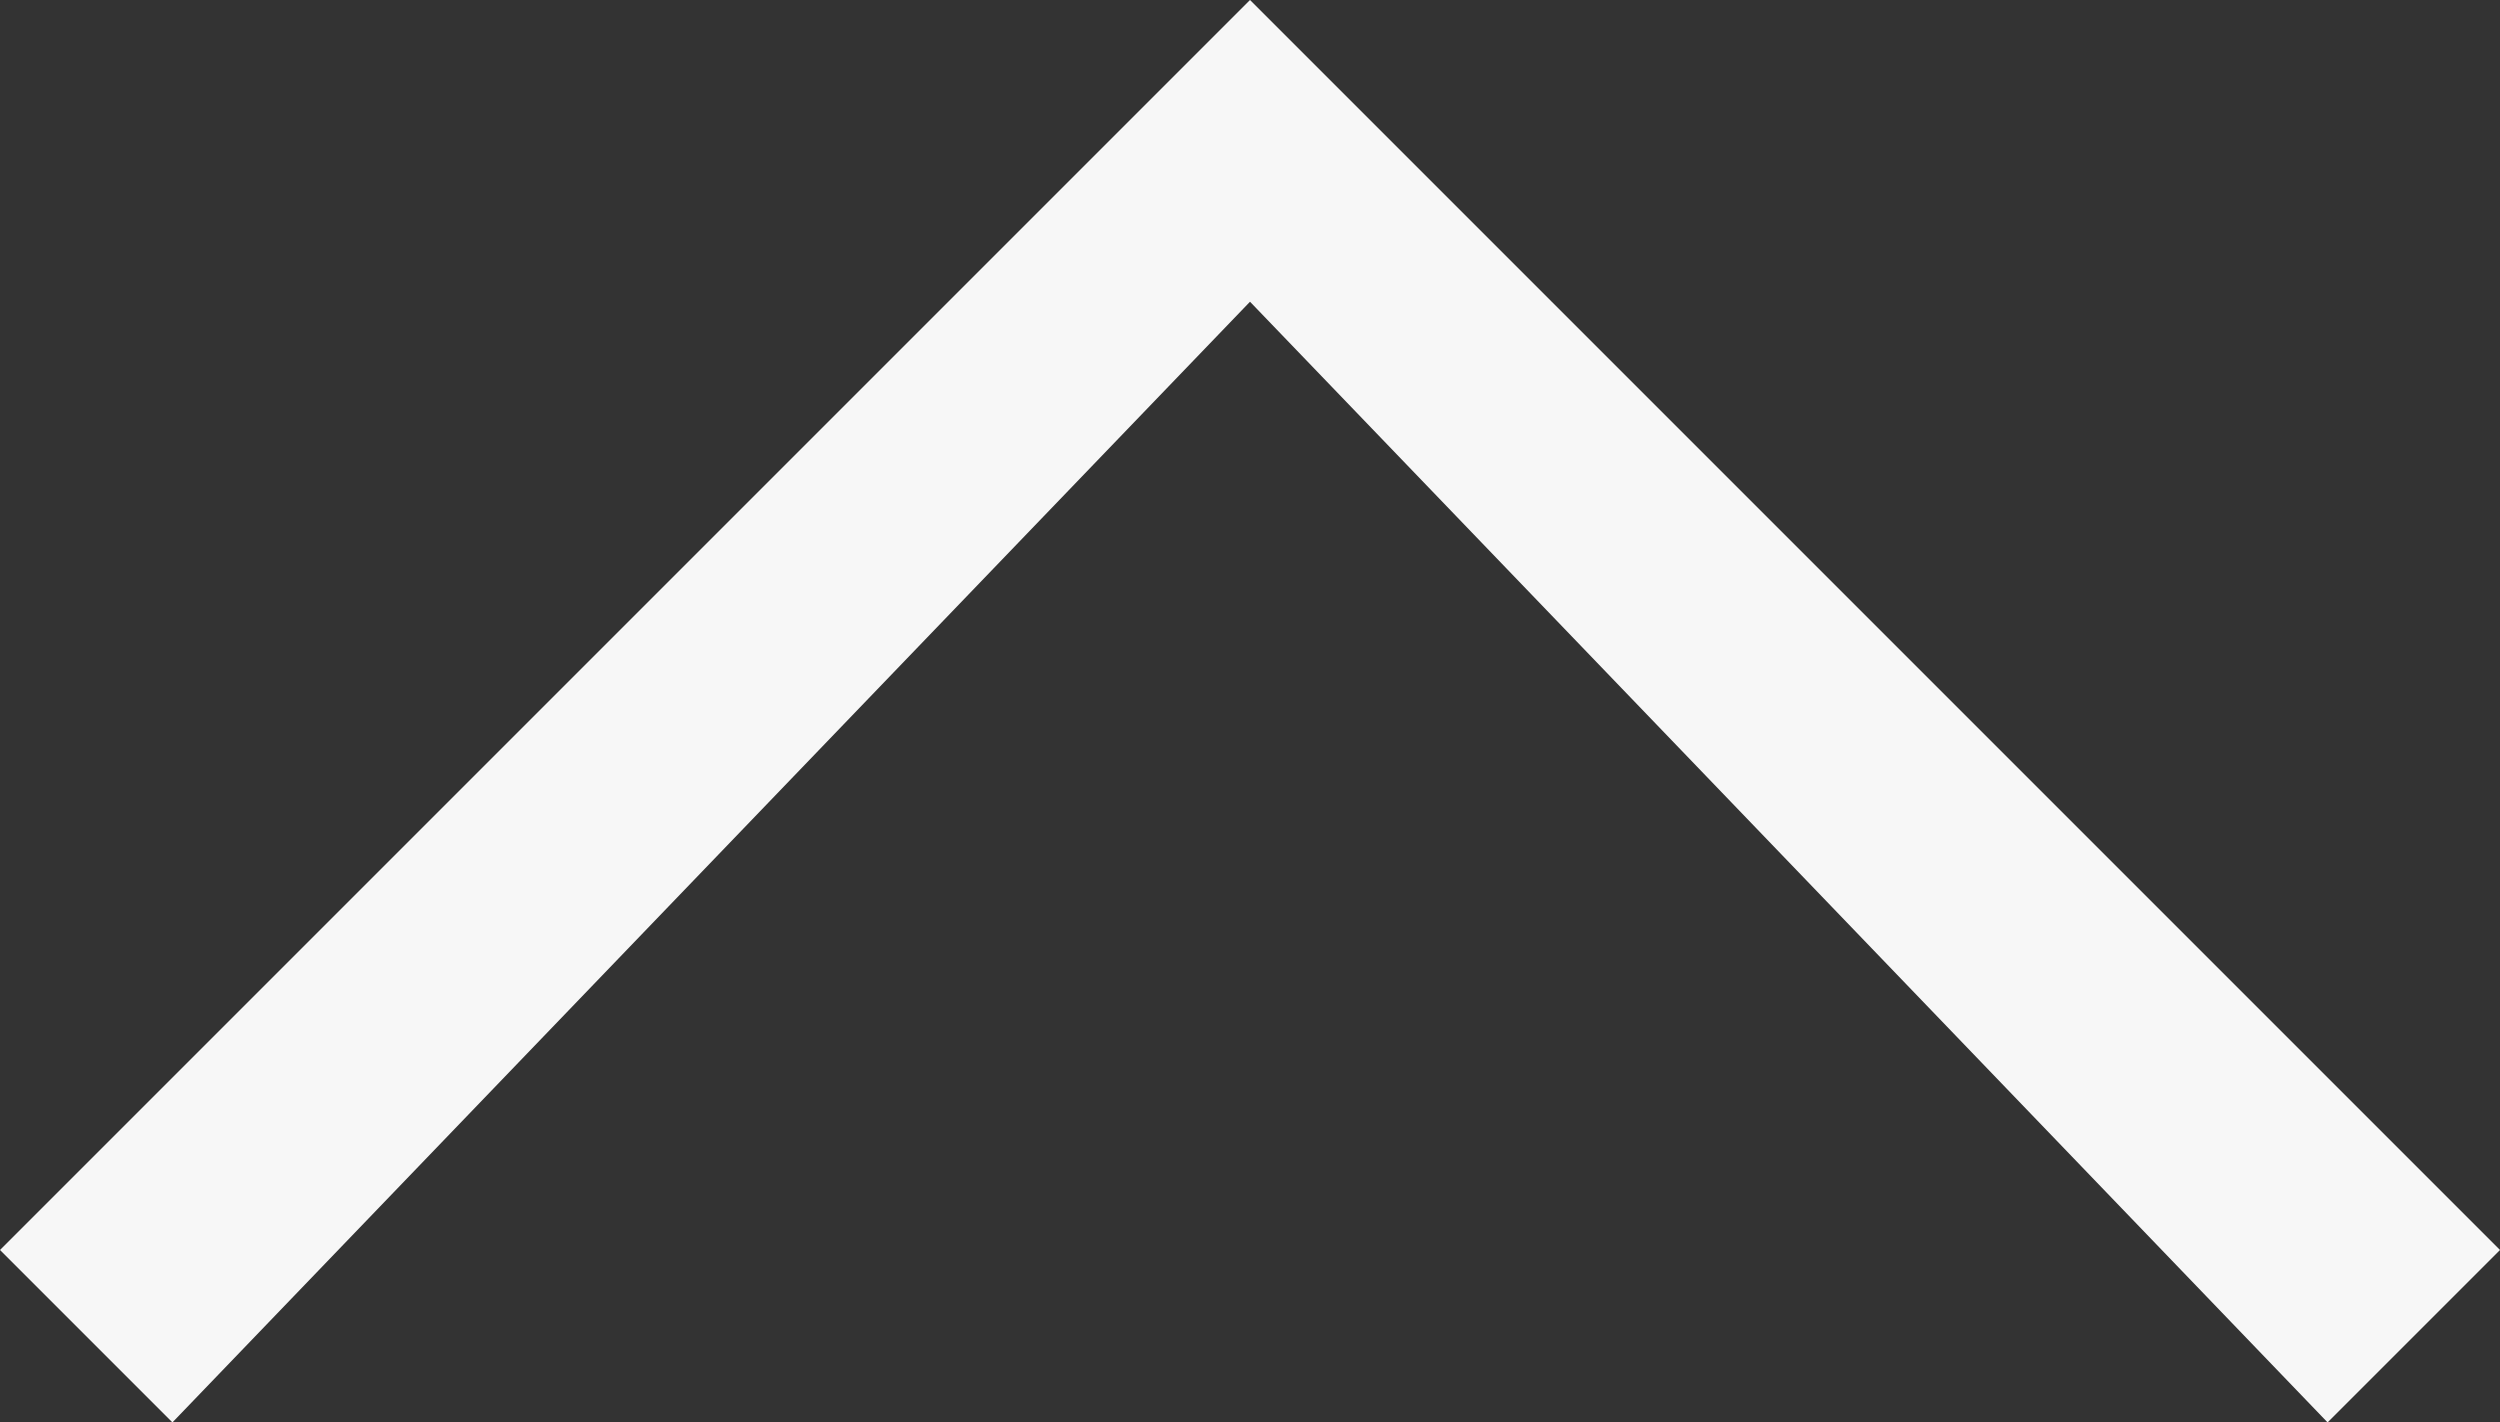 <svg id="レイヤー_1" data-name="レイヤー 1" xmlns="http://www.w3.org/2000/svg" viewBox="0 0 58 33"><rect x="0" y="0" width="58" height="33" fill="#333333" stroke="none"/><defs><style>.cls-1{fill:#f7f7f7;}</style></defs><title>icon_arrow_top</title><polygon id="ICON_ARROW_TOP_SMART" data-name="ICON ARROW TOP SMART" class="cls-1" points="58 29 54 33 29 7 4 33 0 29 29 0 58 29"/></svg>